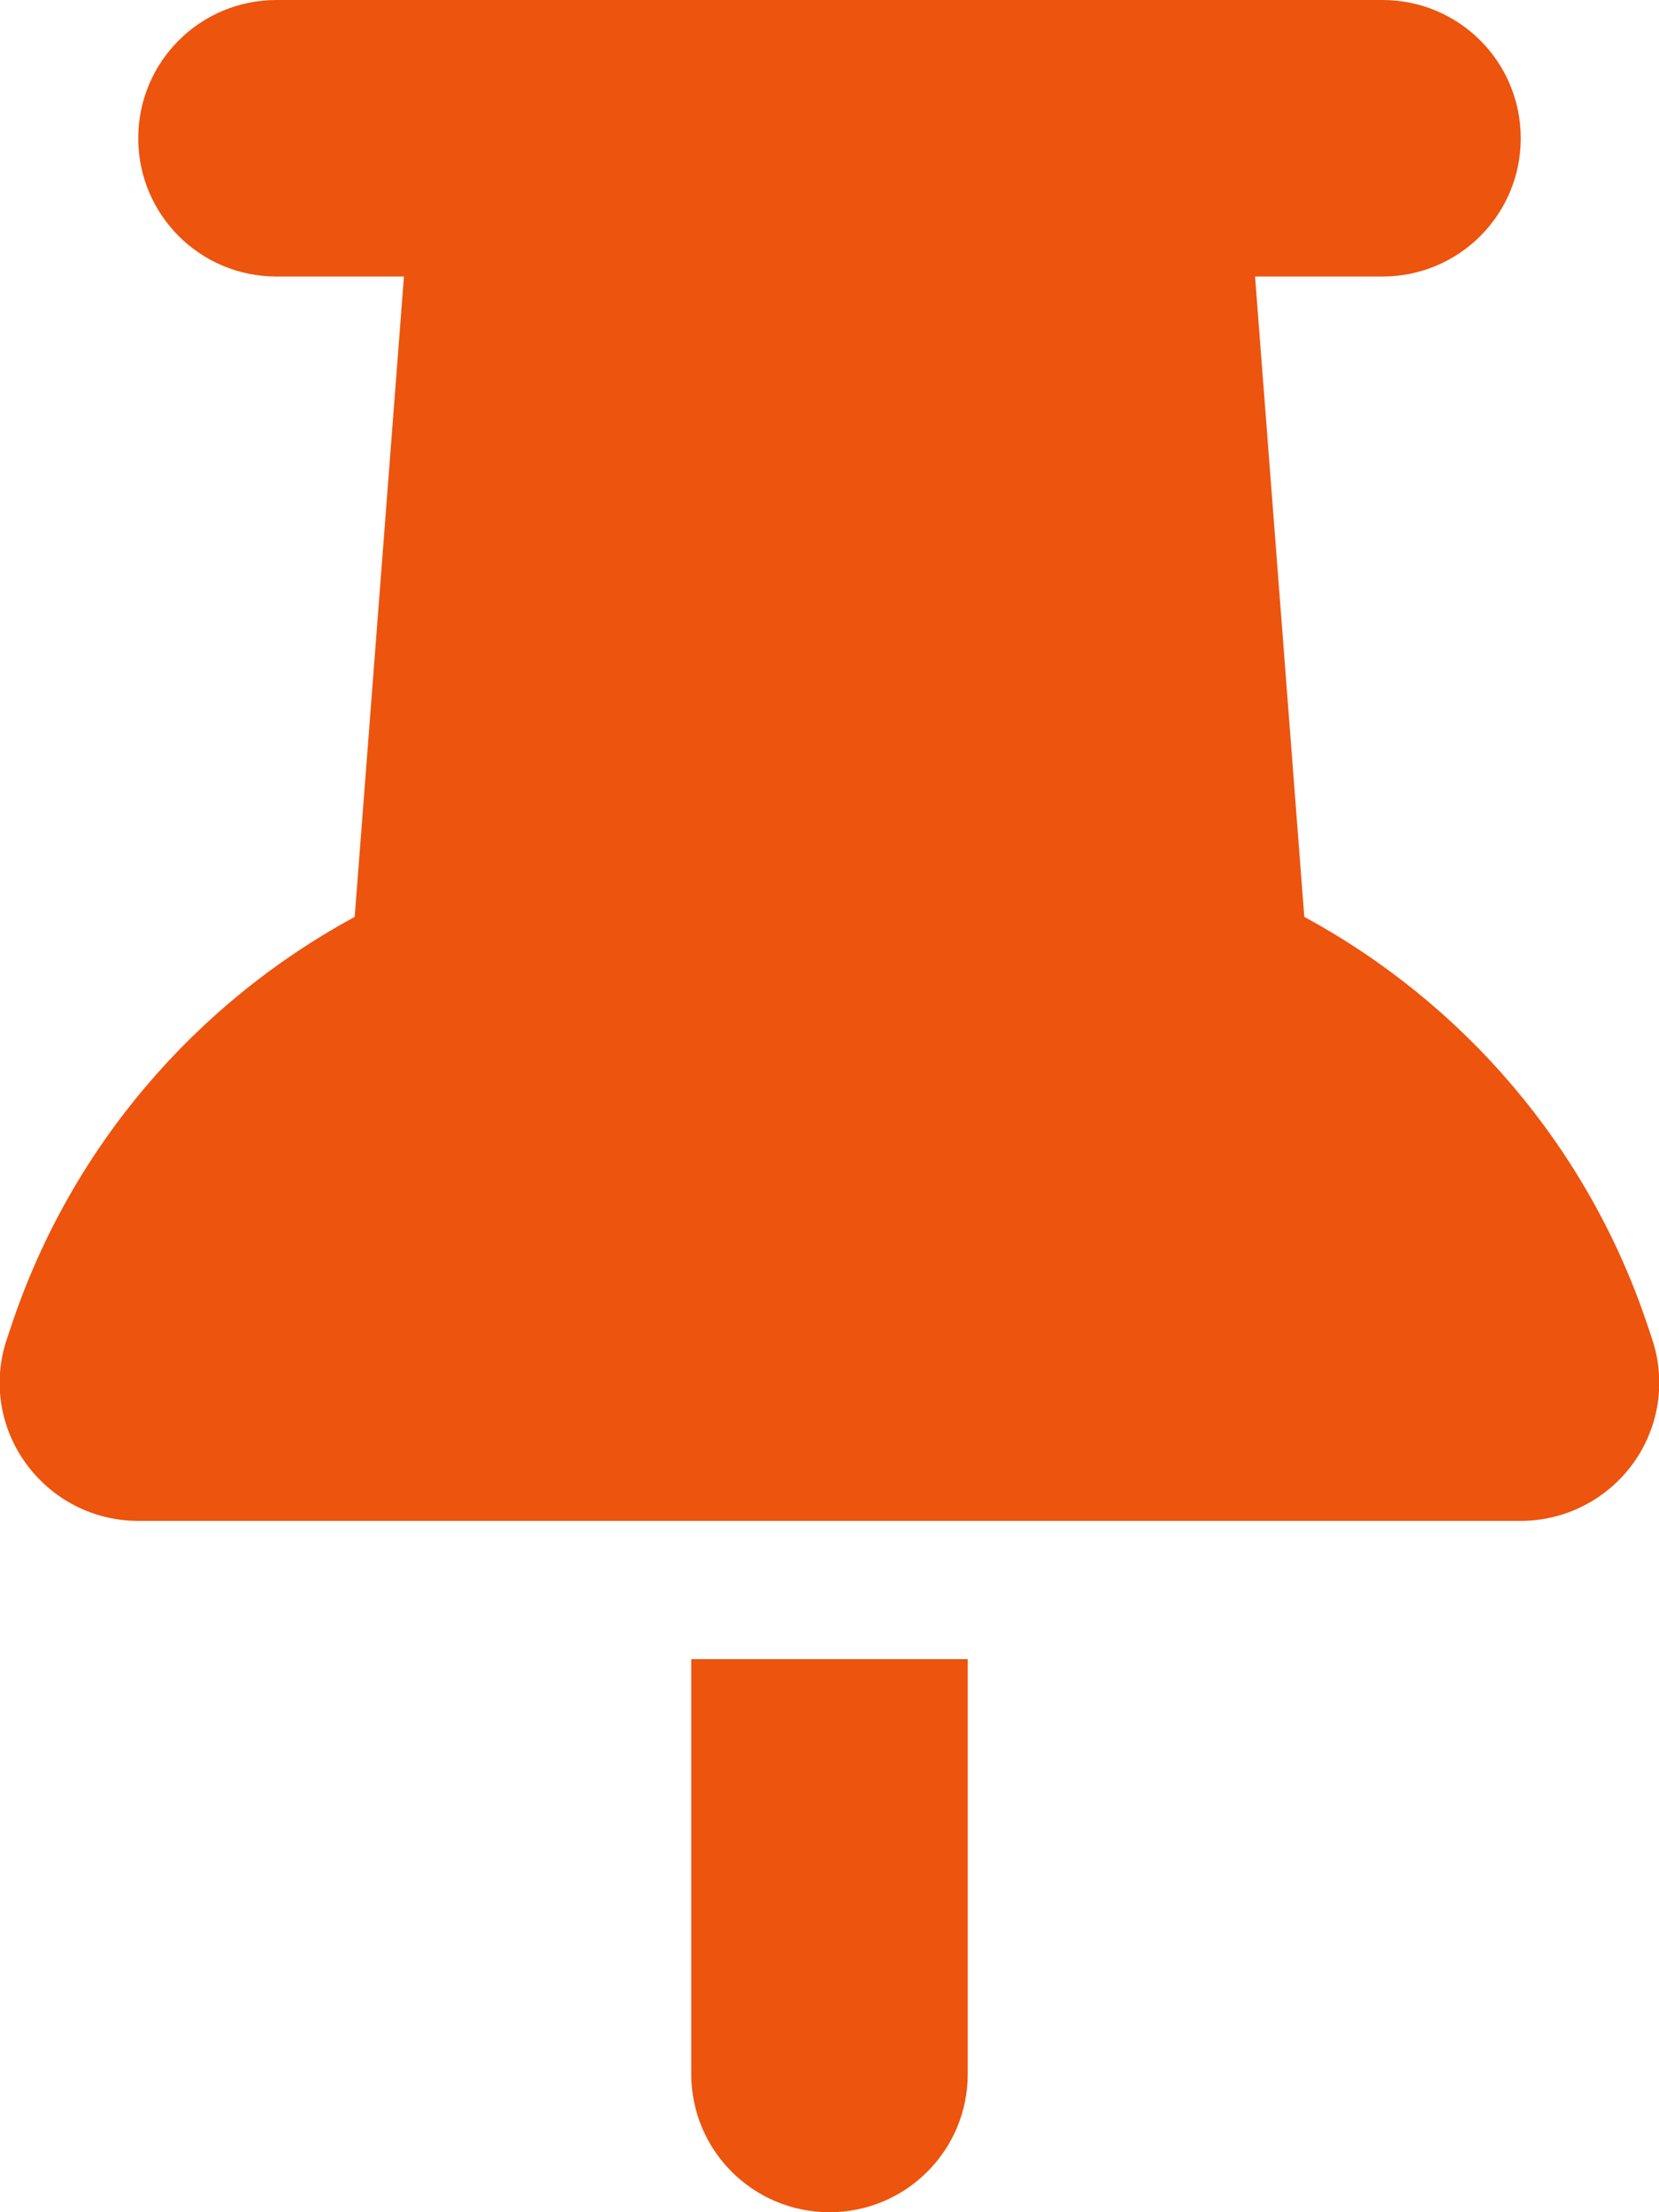 <?xml version="1.0" encoding="utf-8"?>
<!-- Generator: Adobe Illustrator 27.4.0, SVG Export Plug-In . SVG Version: 6.00 Build 0)  -->
<svg version="1.1" id="Ebene_1" xmlns="http://www.w3.org/2000/svg" xmlns:xlink="http://www.w3.org/1999/xlink" x="0px" y="0px"
	 viewBox="0 0 384 512" style="enable-background:new 0 0 384 512;" xml:space="preserve">
<style type="text/css">
	.st0{fill:#ED540E;}
</style>
<path class="st0" d="M32,32C32,14.3,46.3,0,64,0h256c17.7,0,32,14.3,32,32s-14.3,32-32,32h-29.5l11.4,148.2
	c36.7,19.9,65.7,53.2,79.5,94.7l1,3c3.3,9.8,1.6,20.5-4.4,28.8S362.3,352,352,352H32c-10.3,0-19.9-4.9-26-13.3s-7.7-19.1-4.4-28.8
	l1-3c13.8-41.5,42.8-74.8,79.5-94.7L93.5,64H64C46.3,64,32,49.7,32,32z M160,384h64v96c0,17.7-14.3,32-32,32s-32-14.3-32-32V384z"/>
</svg>
